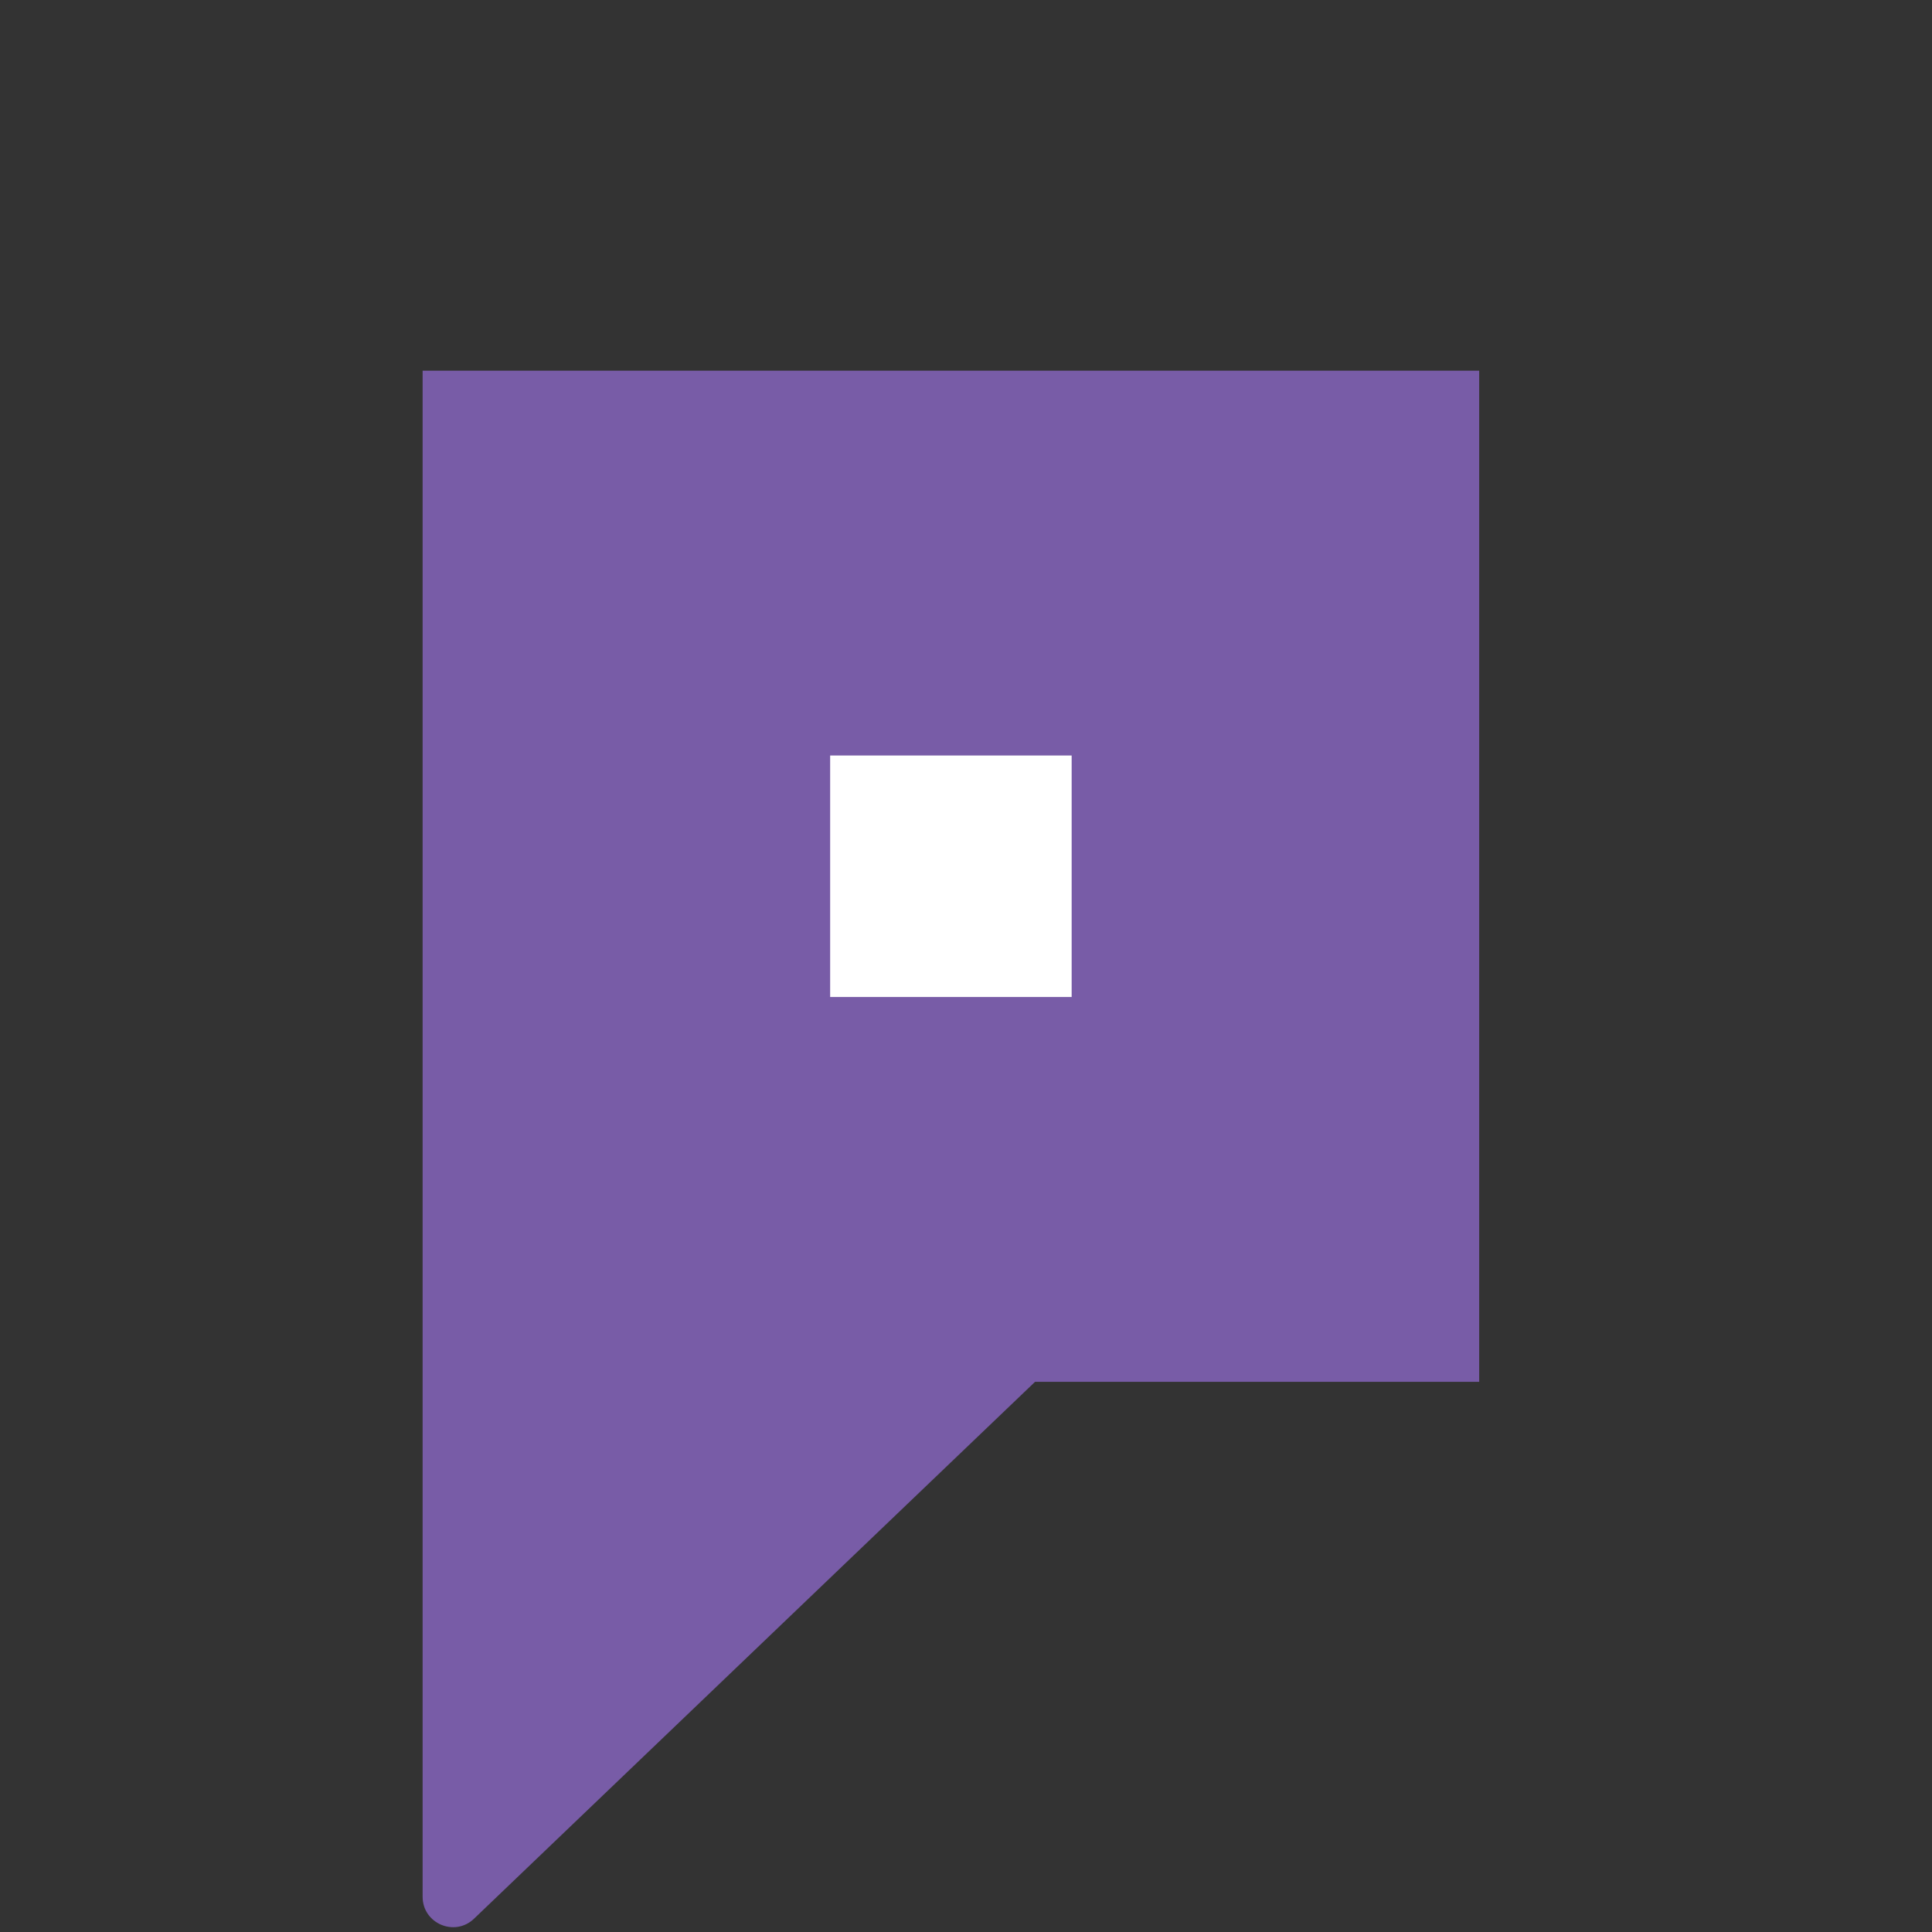 <?xml version="1.0" encoding="UTF-8"?> <svg xmlns="http://www.w3.org/2000/svg" width="64" height="64" viewBox="0 0 64 64" fill="none"><rect x="0" y="0" width="64" height="64" fill="#333333" stroke="none"/><path fill-rule="evenodd" clip-rule="evenodd" d="M14 12.28H49V45.775H34.287L31.5 48.441L15.702 63.56C15.062 64.172 14 63.719 14 62.833V32.7C14 32.696 14 32.693 14 32.689V12.28Z" fill="#785CA7"></path><rect x="27.5" y="25.027" width="8" height="8" fill="white"></rect></svg> 